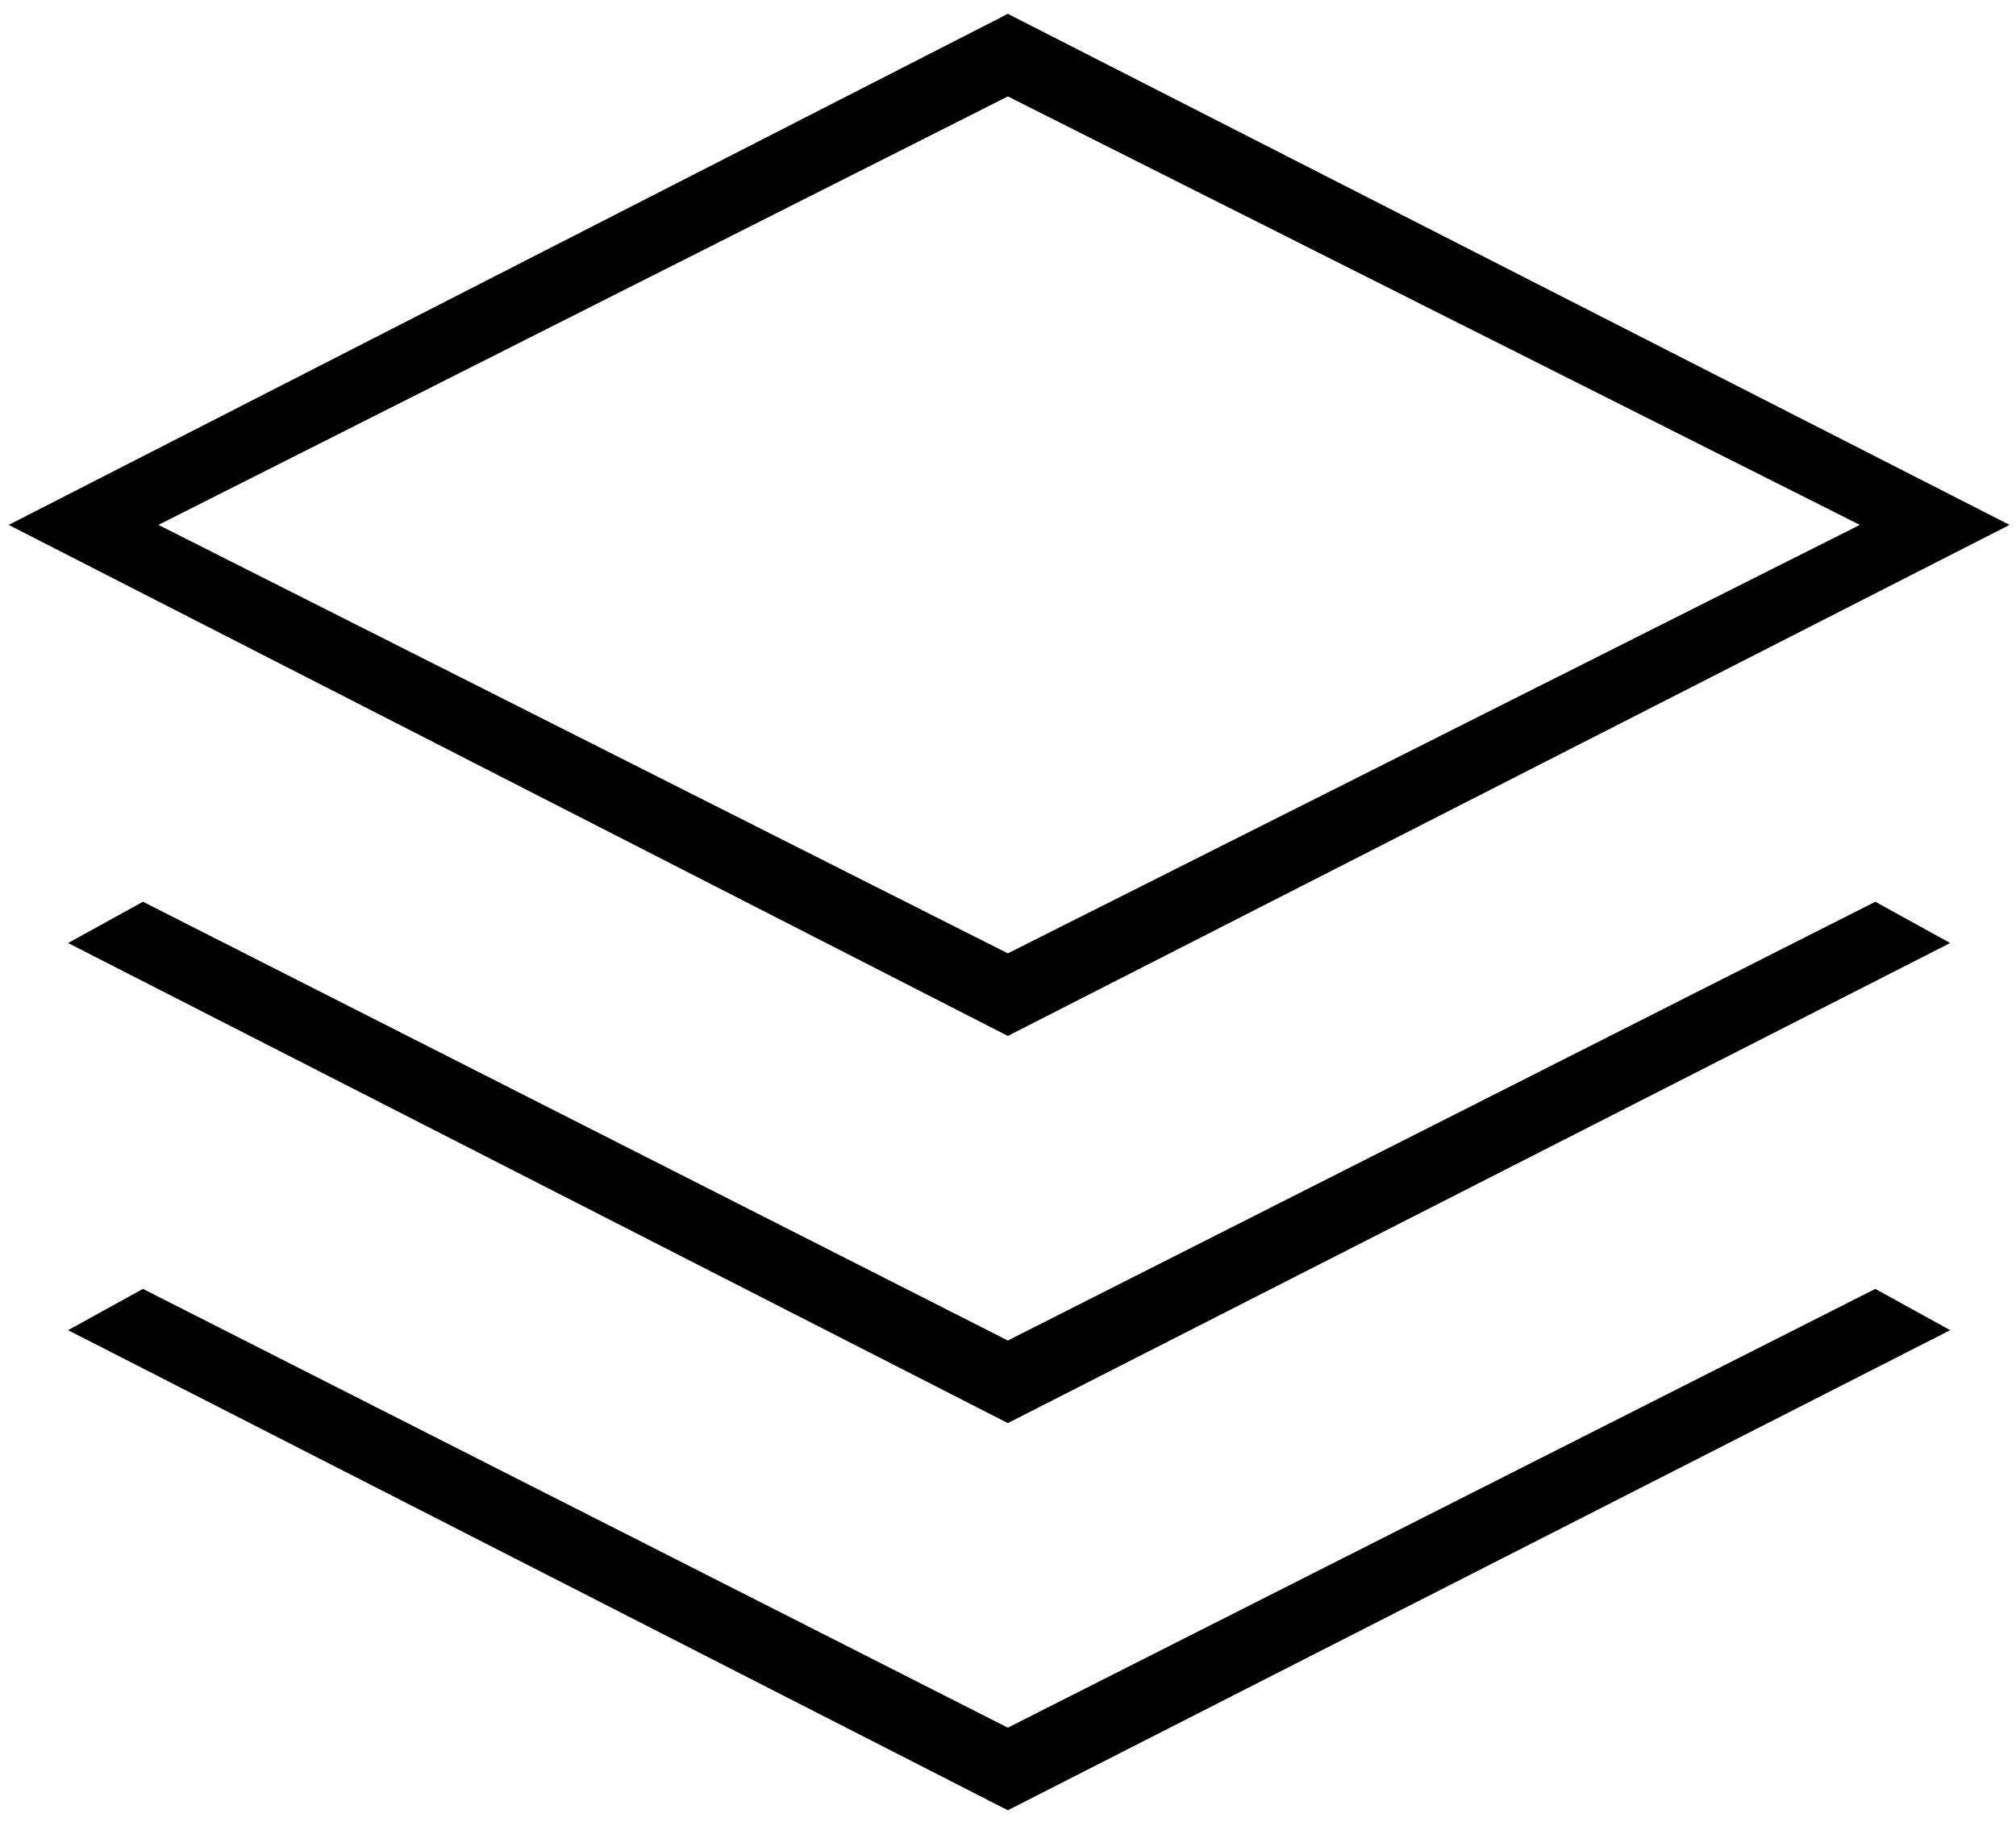 <svg width="85" height="77" viewBox="0 0 85 77" fill="none" xmlns="http://www.w3.org/2000/svg">
<path d="M42.493 43.69L0.366 22.137L42.493 0.584L84.728 22.137L42.493 43.69ZM42.493 60.018L2.87 39.771L6.027 38.03L42.493 56.535L79.068 38.03L82.225 39.771L42.493 60.018ZM42.493 76.346L2.87 56.099L6.027 54.358L42.493 72.863L79.068 54.358L82.225 56.099L42.493 76.346ZM42.493 40.207L78.415 22.137L42.493 4.067L6.68 22.137L42.493 40.207Z" fill="black"/>
</svg>
